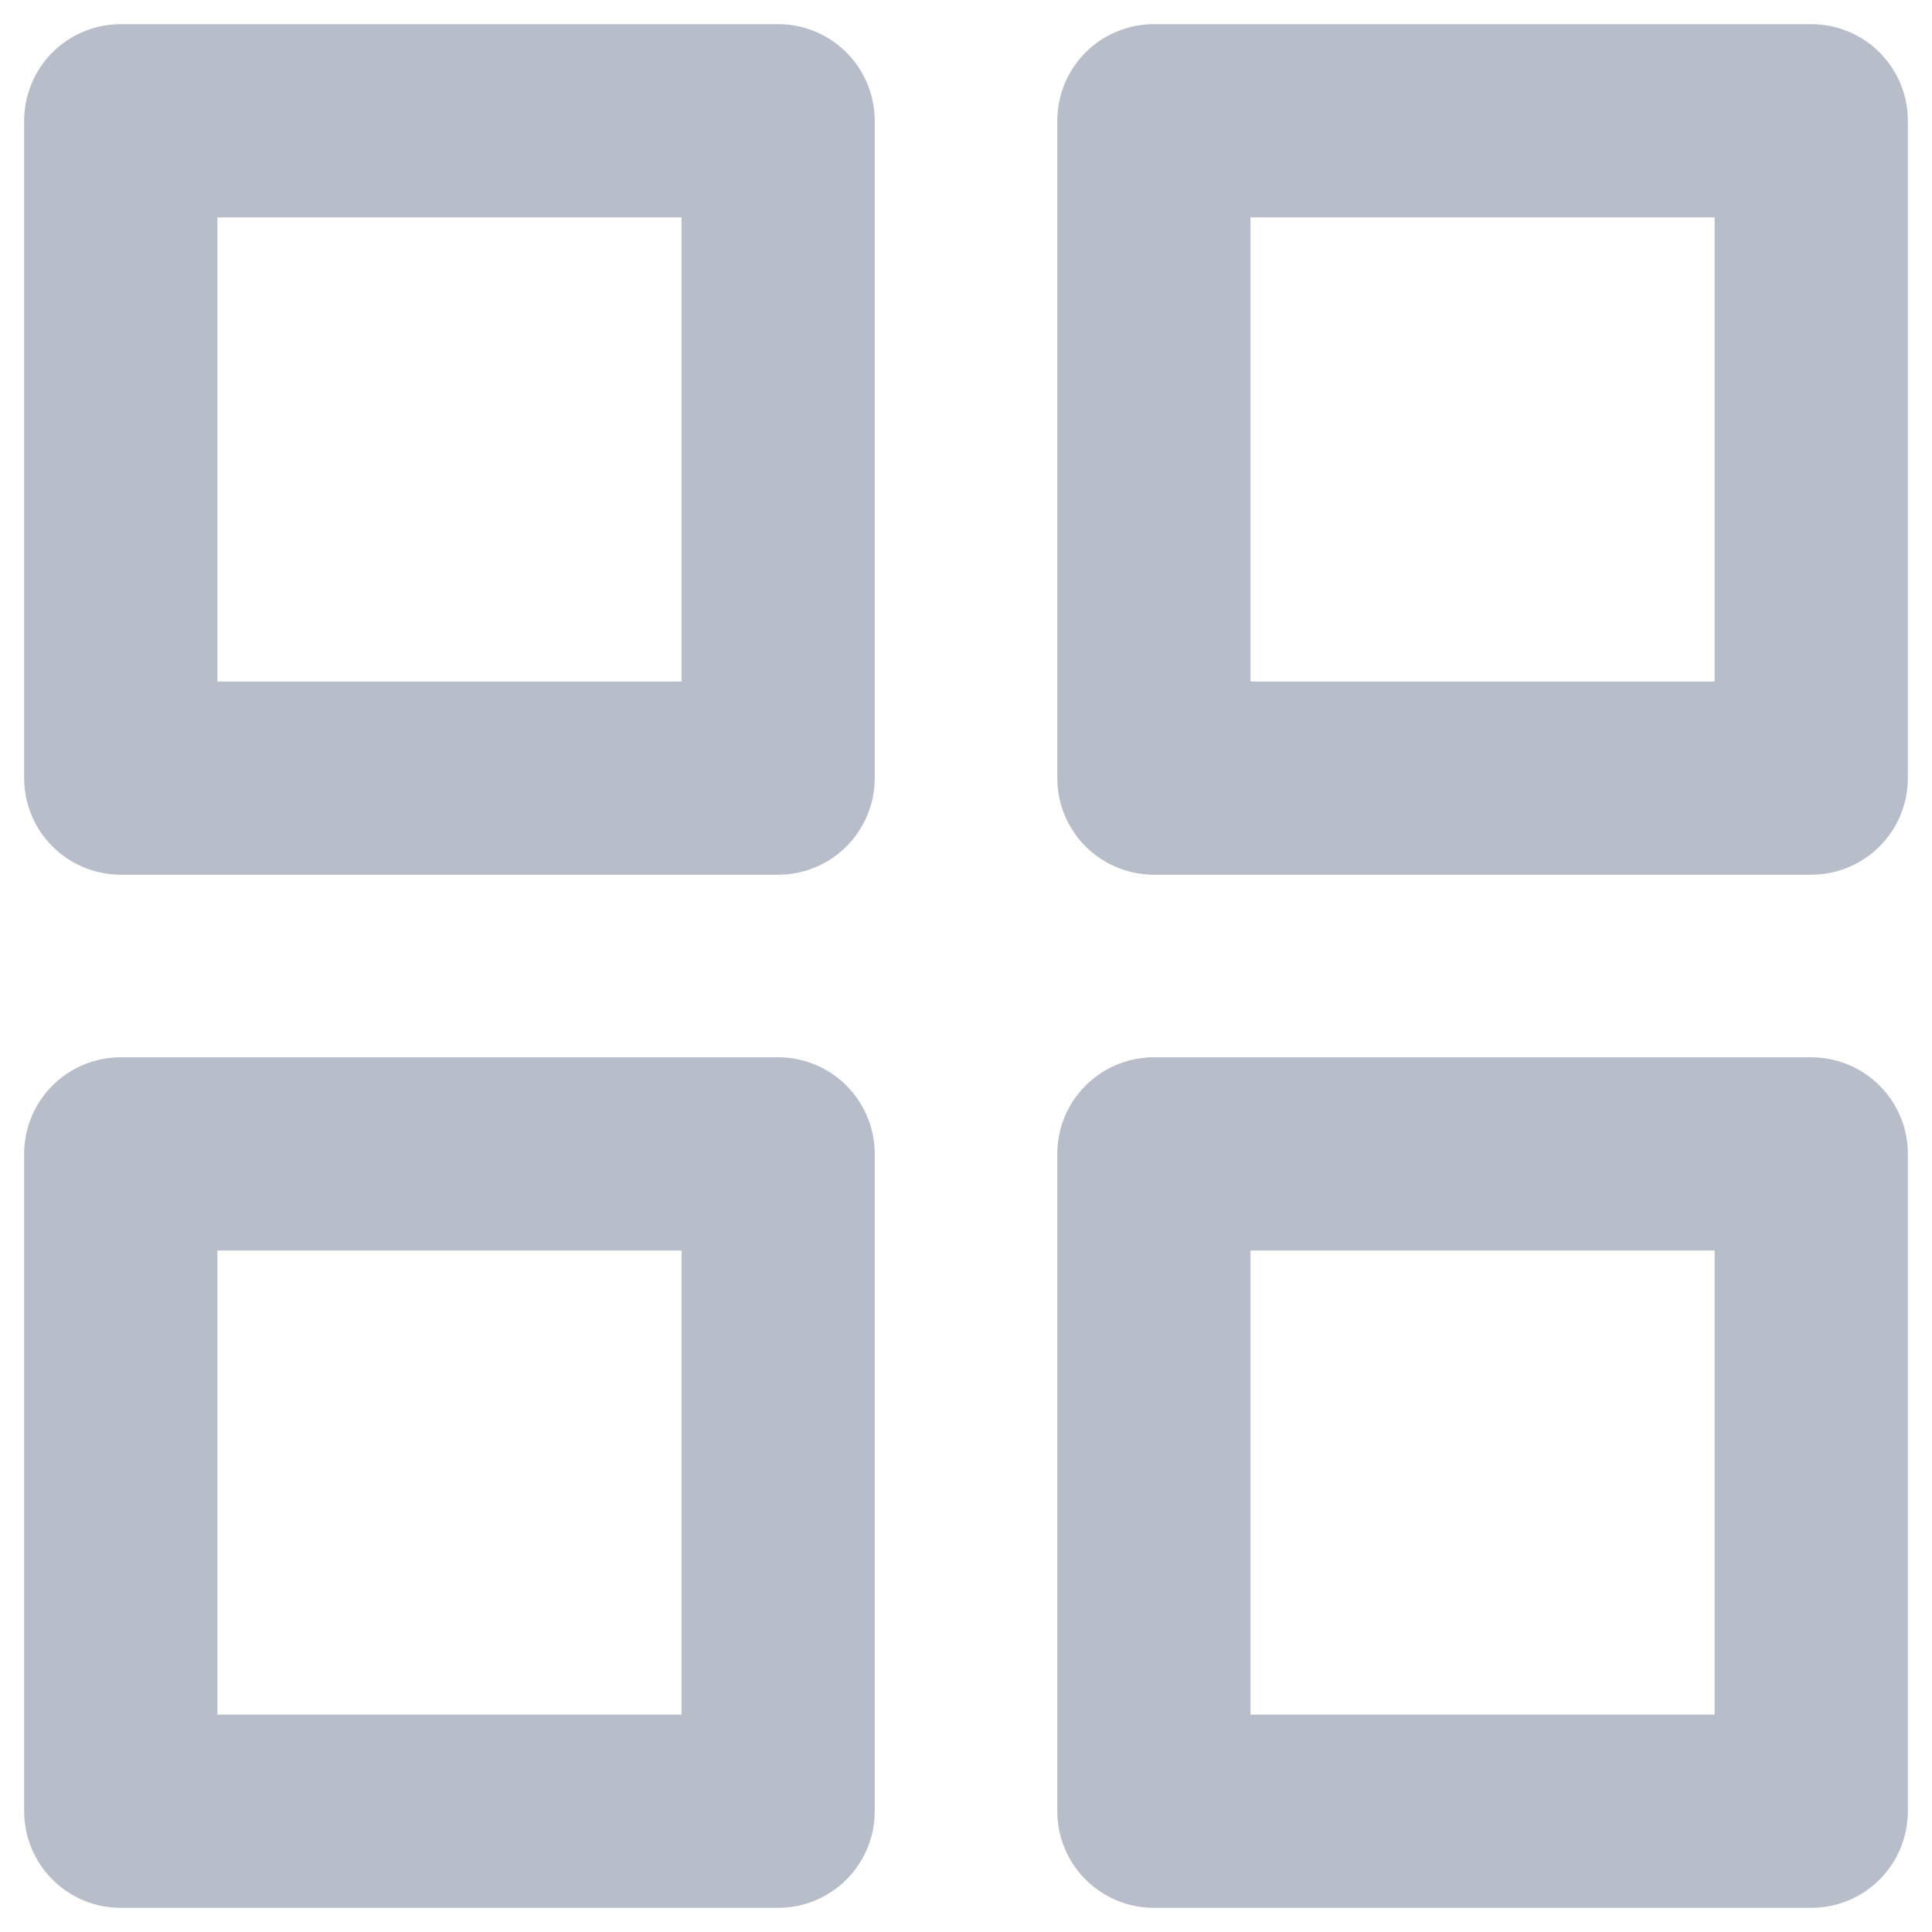
<svg width="16px" height="16px" viewBox="0 0 16 16" version="1.1" xmlns="http://www.w3.org/2000/svg" xmlns:xlink="http://www.w3.org/1999/xlink">
    <g id="Page-1" stroke="none" stroke-width="1" fill="none" fill-rule="evenodd" stroke-linecap="round" stroke-linejoin="round">
        <g id="LifeBuoy" transform="translate(-1350, -91)" stroke="#B8BEC9" stroke-width="1.6">
            <g id="grid-copy" transform="translate(1351, 92)">
                <rect id="Rectangle" x="0" y="0" width="5.444" height="5.444"></rect>
                <rect id="Rectangle" x="8.556" y="0" width="5.444" height="5.444"></rect>
                <rect id="Rectangle" x="8.556" y="8.556" width="5.444" height="5.444"></rect>
                <rect id="Rectangle" x="0" y="8.556" width="5.444" height="5.444"></rect>
            </g>
        </g>
    </g>
</svg>
